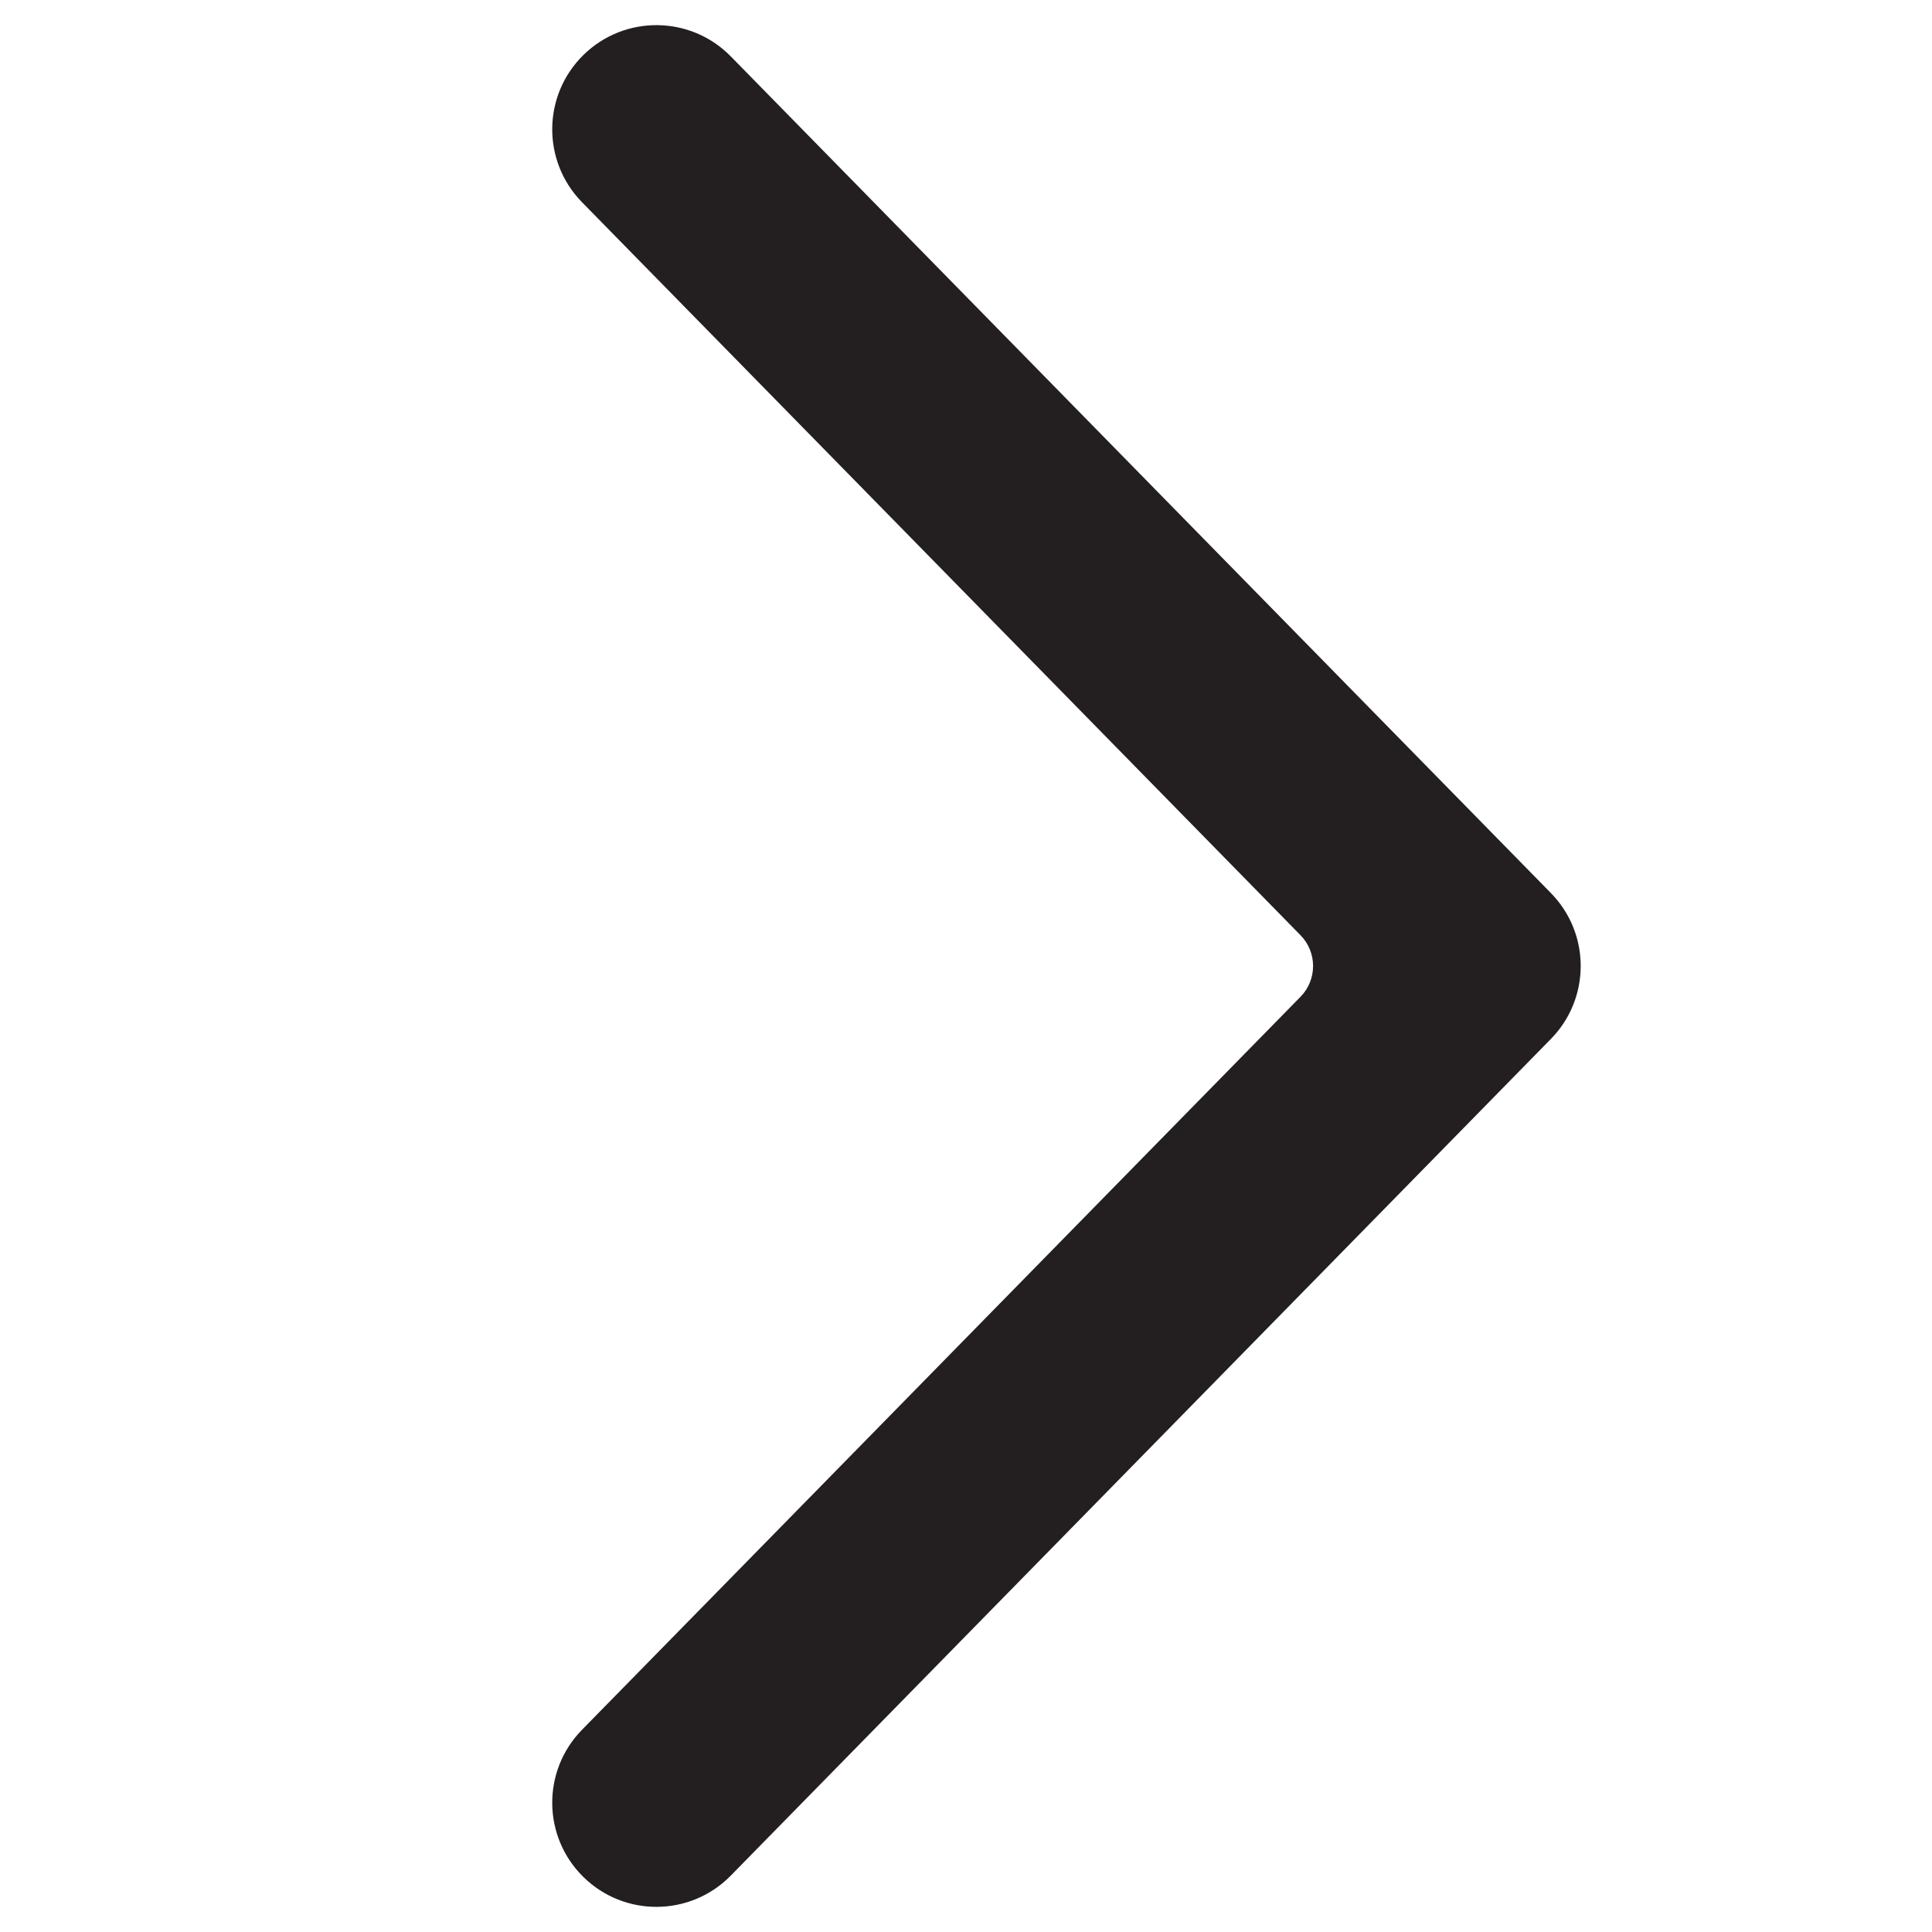 <?xml version="1.0" encoding="UTF-8"?>
<svg id="Layer_1" data-name="Layer 1" xmlns="http://www.w3.org/2000/svg" viewBox="0 0 980 980">
  <defs>
    <style>
      .cls-1 {
        fill: #231f20;
      }
    </style>
  </defs>
  <path class="cls-1" d="M789.042,524.421c.319-.37.635-.742.942-1.119.254-.312.501-.627.746-.944.3-.387.598-.774.886-1.167.235-.32.463-.644.689-.968.278-.397.553-.796.818-1.199.219-.333.431-.668.642-1.005.252-.401.5-.804.74-1.211.206-.35.405-.702.602-1.055.225-.402.446-.805.66-1.211.192-.367.377-.736.56-1.105.198-.401.394-.802.581-1.206.178-.384.348-.77.516-1.157.173-.397.343-.794.505-1.195.163-.401.317-.804.47-1.208.148-.394.295-.788.433-1.184.145-.415.282-.831.417-1.249.126-.392.251-.785.367-1.179.126-.425.244-.852.359-1.279.106-.393.209-.786.306-1.18.106-.432.203-.865.298-1.299.086-.395.17-.791.247-1.188.084-.434.161-.87.234-1.306.067-.401.133-.802.191-1.203.063-.434.118-.869.17-1.304.049-.407.095-.813.134-1.221.041-.431.075-.863.106-1.295.03-.414.057-.828.077-1.242.02-.426.033-.853.043-1.279.01-.421.017-.841.018-1.262-0-.421-.008-.841-.018-1.262-.01-.427-.023-.853-.043-1.279-.02-.414-.047-.828-.077-1.242-.031-.432-.064-.864-.106-1.295-.039-.407-.085-.814-.134-1.22-.052-.436-.107-.871-.17-1.305-.058-.401-.123-.802-.191-1.202-.073-.437-.15-.872-.234-1.308-.077-.396-.161-.791-.247-1.186-.095-.435-.192-.869-.298-1.302-.096-.394-.2-.786-.305-1.178-.115-.428-.233-.855-.359-1.281-.117-.394-.241-.786-.367-1.178-.135-.418-.272-.835-.417-1.25-.139-.396-.284-.789-.433-1.182-.153-.405-.307-.808-.47-1.21-.162-.399-.332-.796-.504-1.192-.169-.388-.34-.776-.518-1.161-.187-.404-.382-.804-.58-1.203-.183-.37-.368-.74-.561-1.107-.213-.406-.435-.809-.66-1.211-.197-.353-.396-.705-.602-1.054-.24-.407-.489-.811-.741-1.213-.21-.336-.422-.671-.64-1.002-.267-.405-.542-.805-.821-1.204-.225-.322-.451-.643-.684-.961-.29-.396-.59-.787-.893-1.177-.243-.313-.487-.625-.738-.934-.31-.381-.629-.756-.951-1.13-.267-.31-.534-.619-.809-.924-.322-.356-.652-.707-.985-1.057-.182-.191-.353-.389-.539-.578L370.687,28.605c-20.427-20.839-53.88-21.173-74.719-.746-20.839,20.427-21.173,53.88-.746,74.719l364.458,371.811c8.5,8.672,8.5,22.551-0,31.223l-364.458,371.81c-20.427,20.839-20.093,54.292.746,74.719,10.284,10.08,23.638,15.105,36.983,15.105,13.699,0,27.389-5.295,37.736-15.85l416.016-424.409c.189-.193.363-.394.548-.589.328-.345.654-.691.971-1.042.279-.309.55-.622.82-.935Z"/>
</svg>